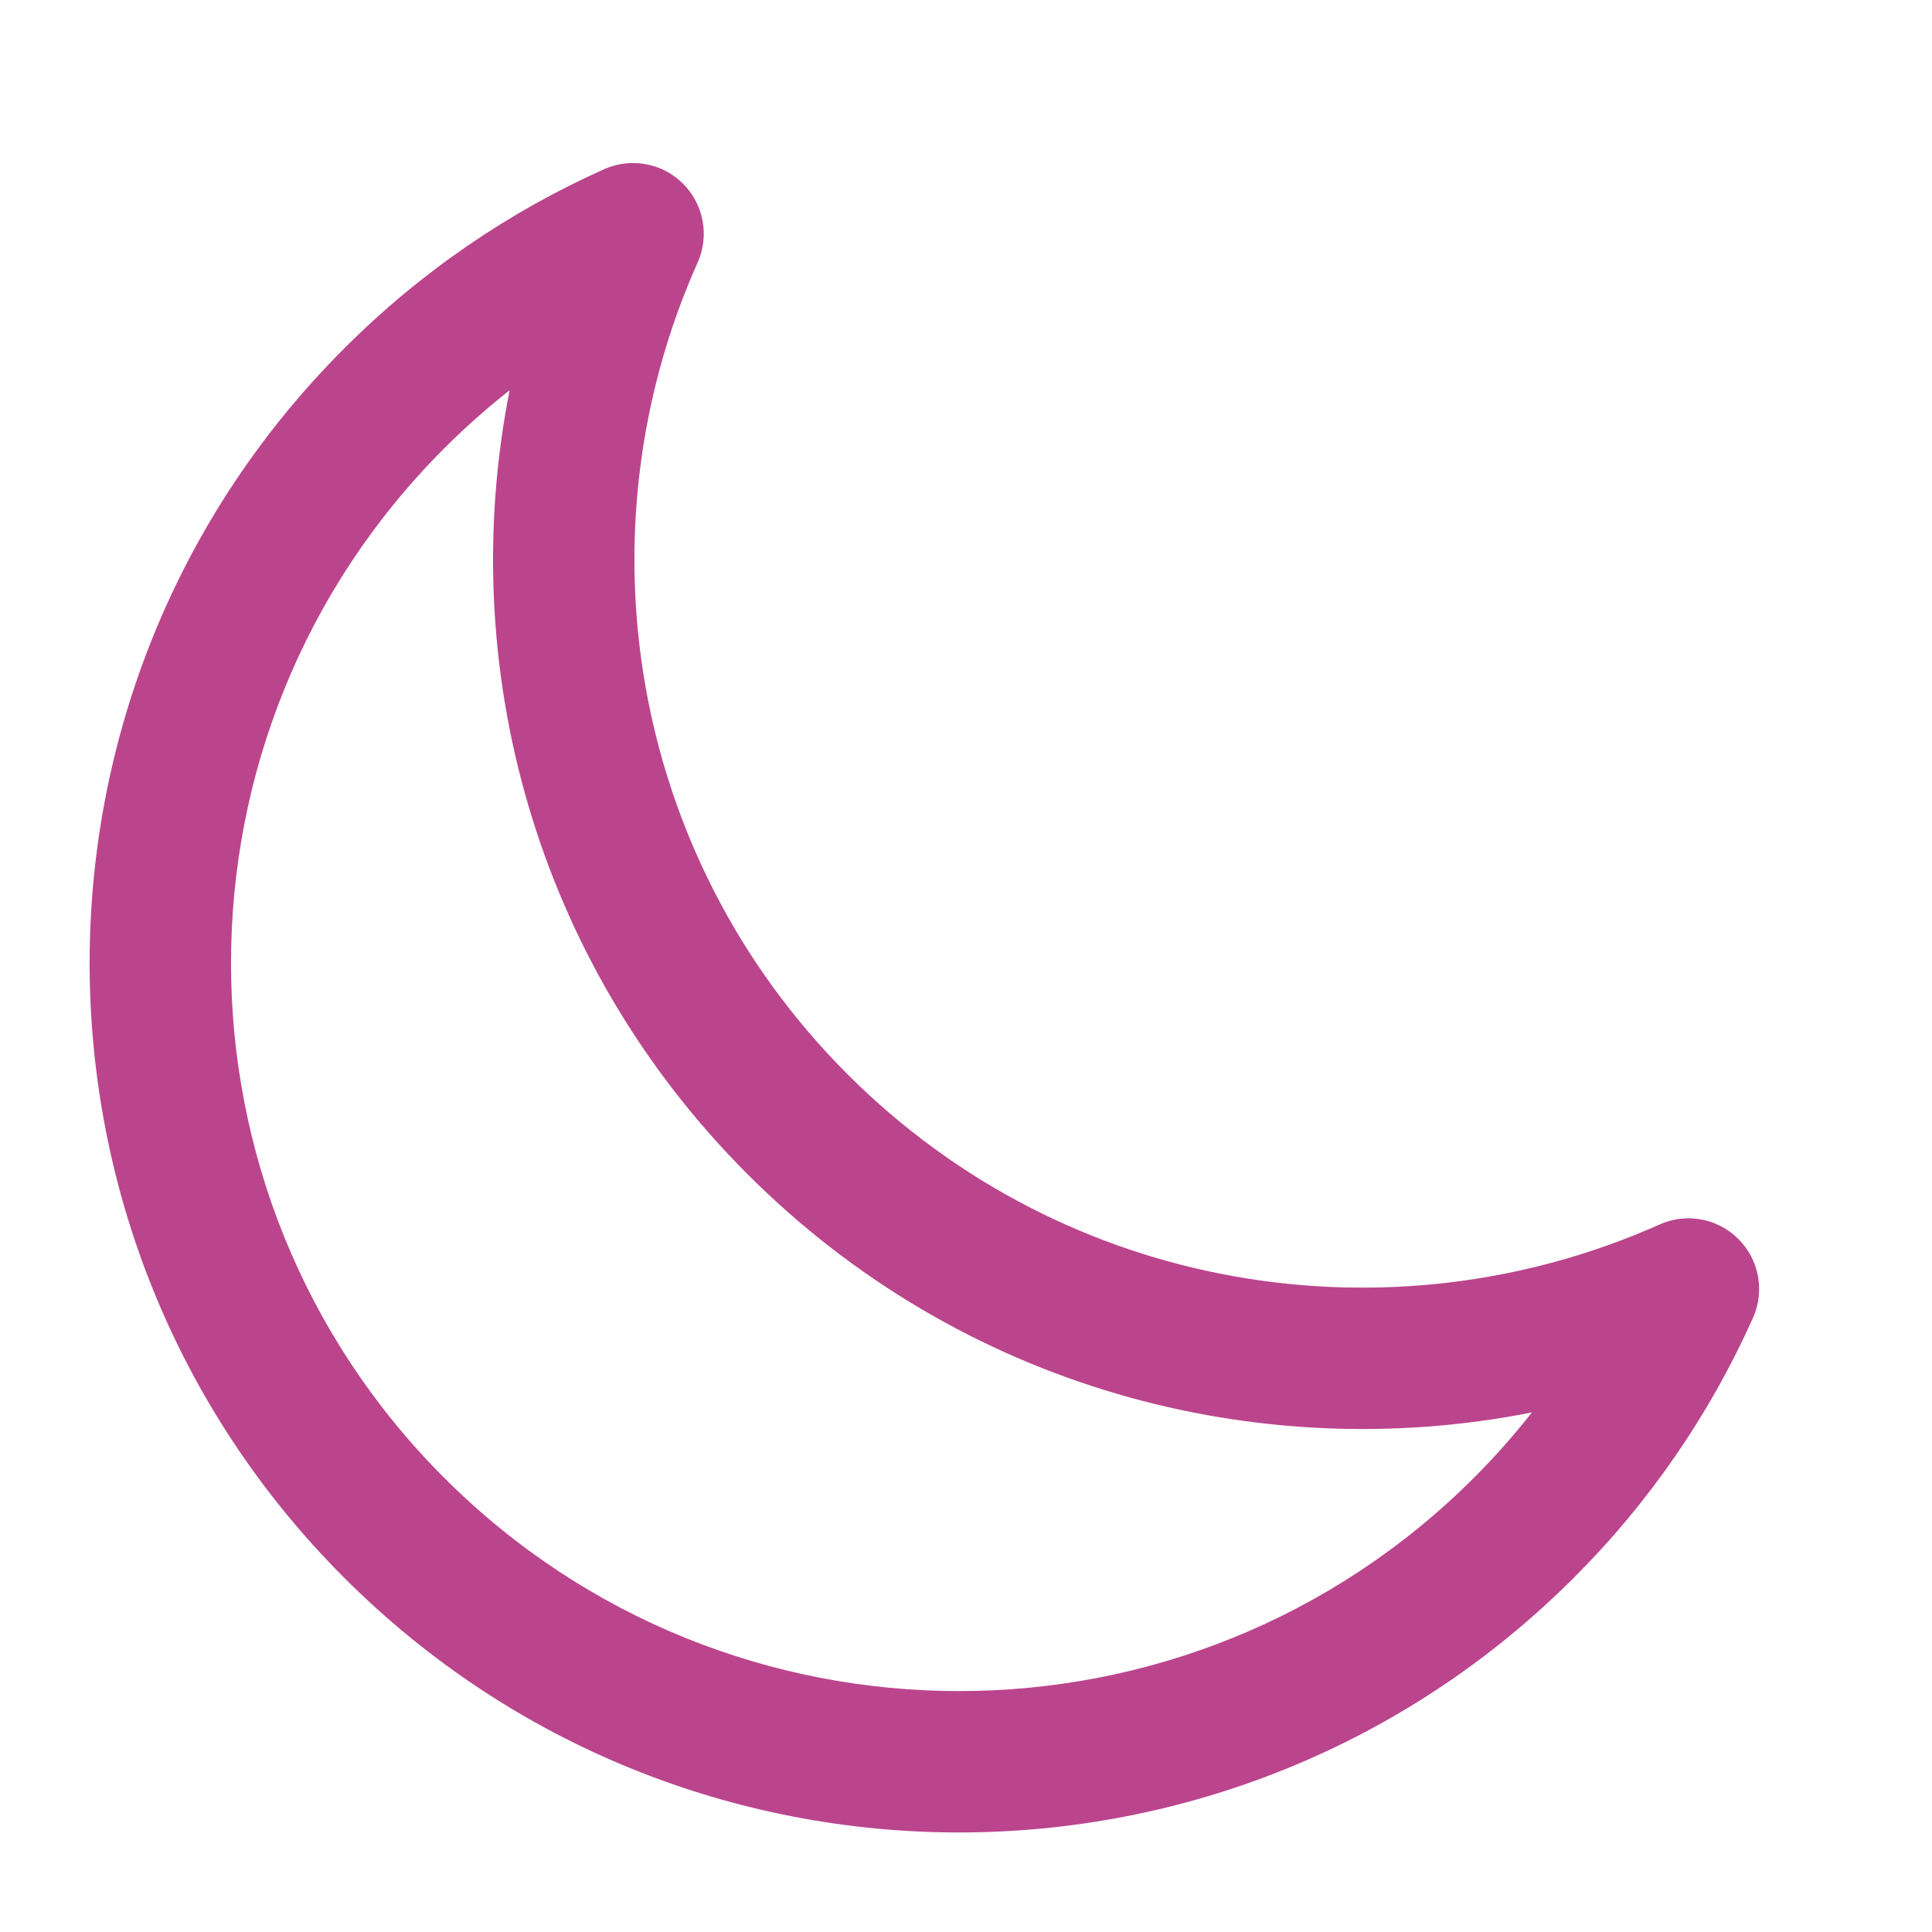<?xml version="1.0" encoding="UTF-8"?> <svg xmlns="http://www.w3.org/2000/svg" width="100" height="100" viewBox="0 0 100 100" fill="none"><rect x="0" y="0" width="100" height="100" fill="#333333" stroke="none"/><g clip-path="url(#clip0_3351_2316)"><rect width="100" height="100" fill="white"></rect><path d="M38.7 60.785C27.67 49.755 23.565 34.425 26.378 20.2C25.207 21.121 24.077 22.122 22.995 23.204C8.28 37.919 8.277 61.777 22.993 76.493C37.709 91.209 61.569 91.21 76.287 76.493L76.29 76.489C77.36 75.422 78.359 74.291 79.29 73.108C65.061 75.922 49.732 71.817 38.7 60.785ZM43.875 55.611C55.235 66.97 72.048 69.566 85.902 63.378C87.287 62.759 88.909 63.06 89.981 64.132C91.054 65.205 91.353 66.828 90.734 68.213C88.492 73.227 85.348 77.787 81.46 81.666L81.459 81.668V81.67L81.457 81.669C63.882 99.241 35.391 99.241 17.818 81.668C0.244 64.093 0.248 35.602 17.82 18.029C21.82 14.029 26.392 10.936 31.277 8.755C32.661 8.137 34.284 8.436 35.356 9.509C36.428 10.582 36.728 12.205 36.109 13.59C29.92 27.436 32.516 44.252 43.875 55.611Z" fill="#BB458D"></path></g><defs><clipPath id="clip0_3351_2316"><rect width="100" height="100" fill="white"></rect></clipPath></defs></svg> 